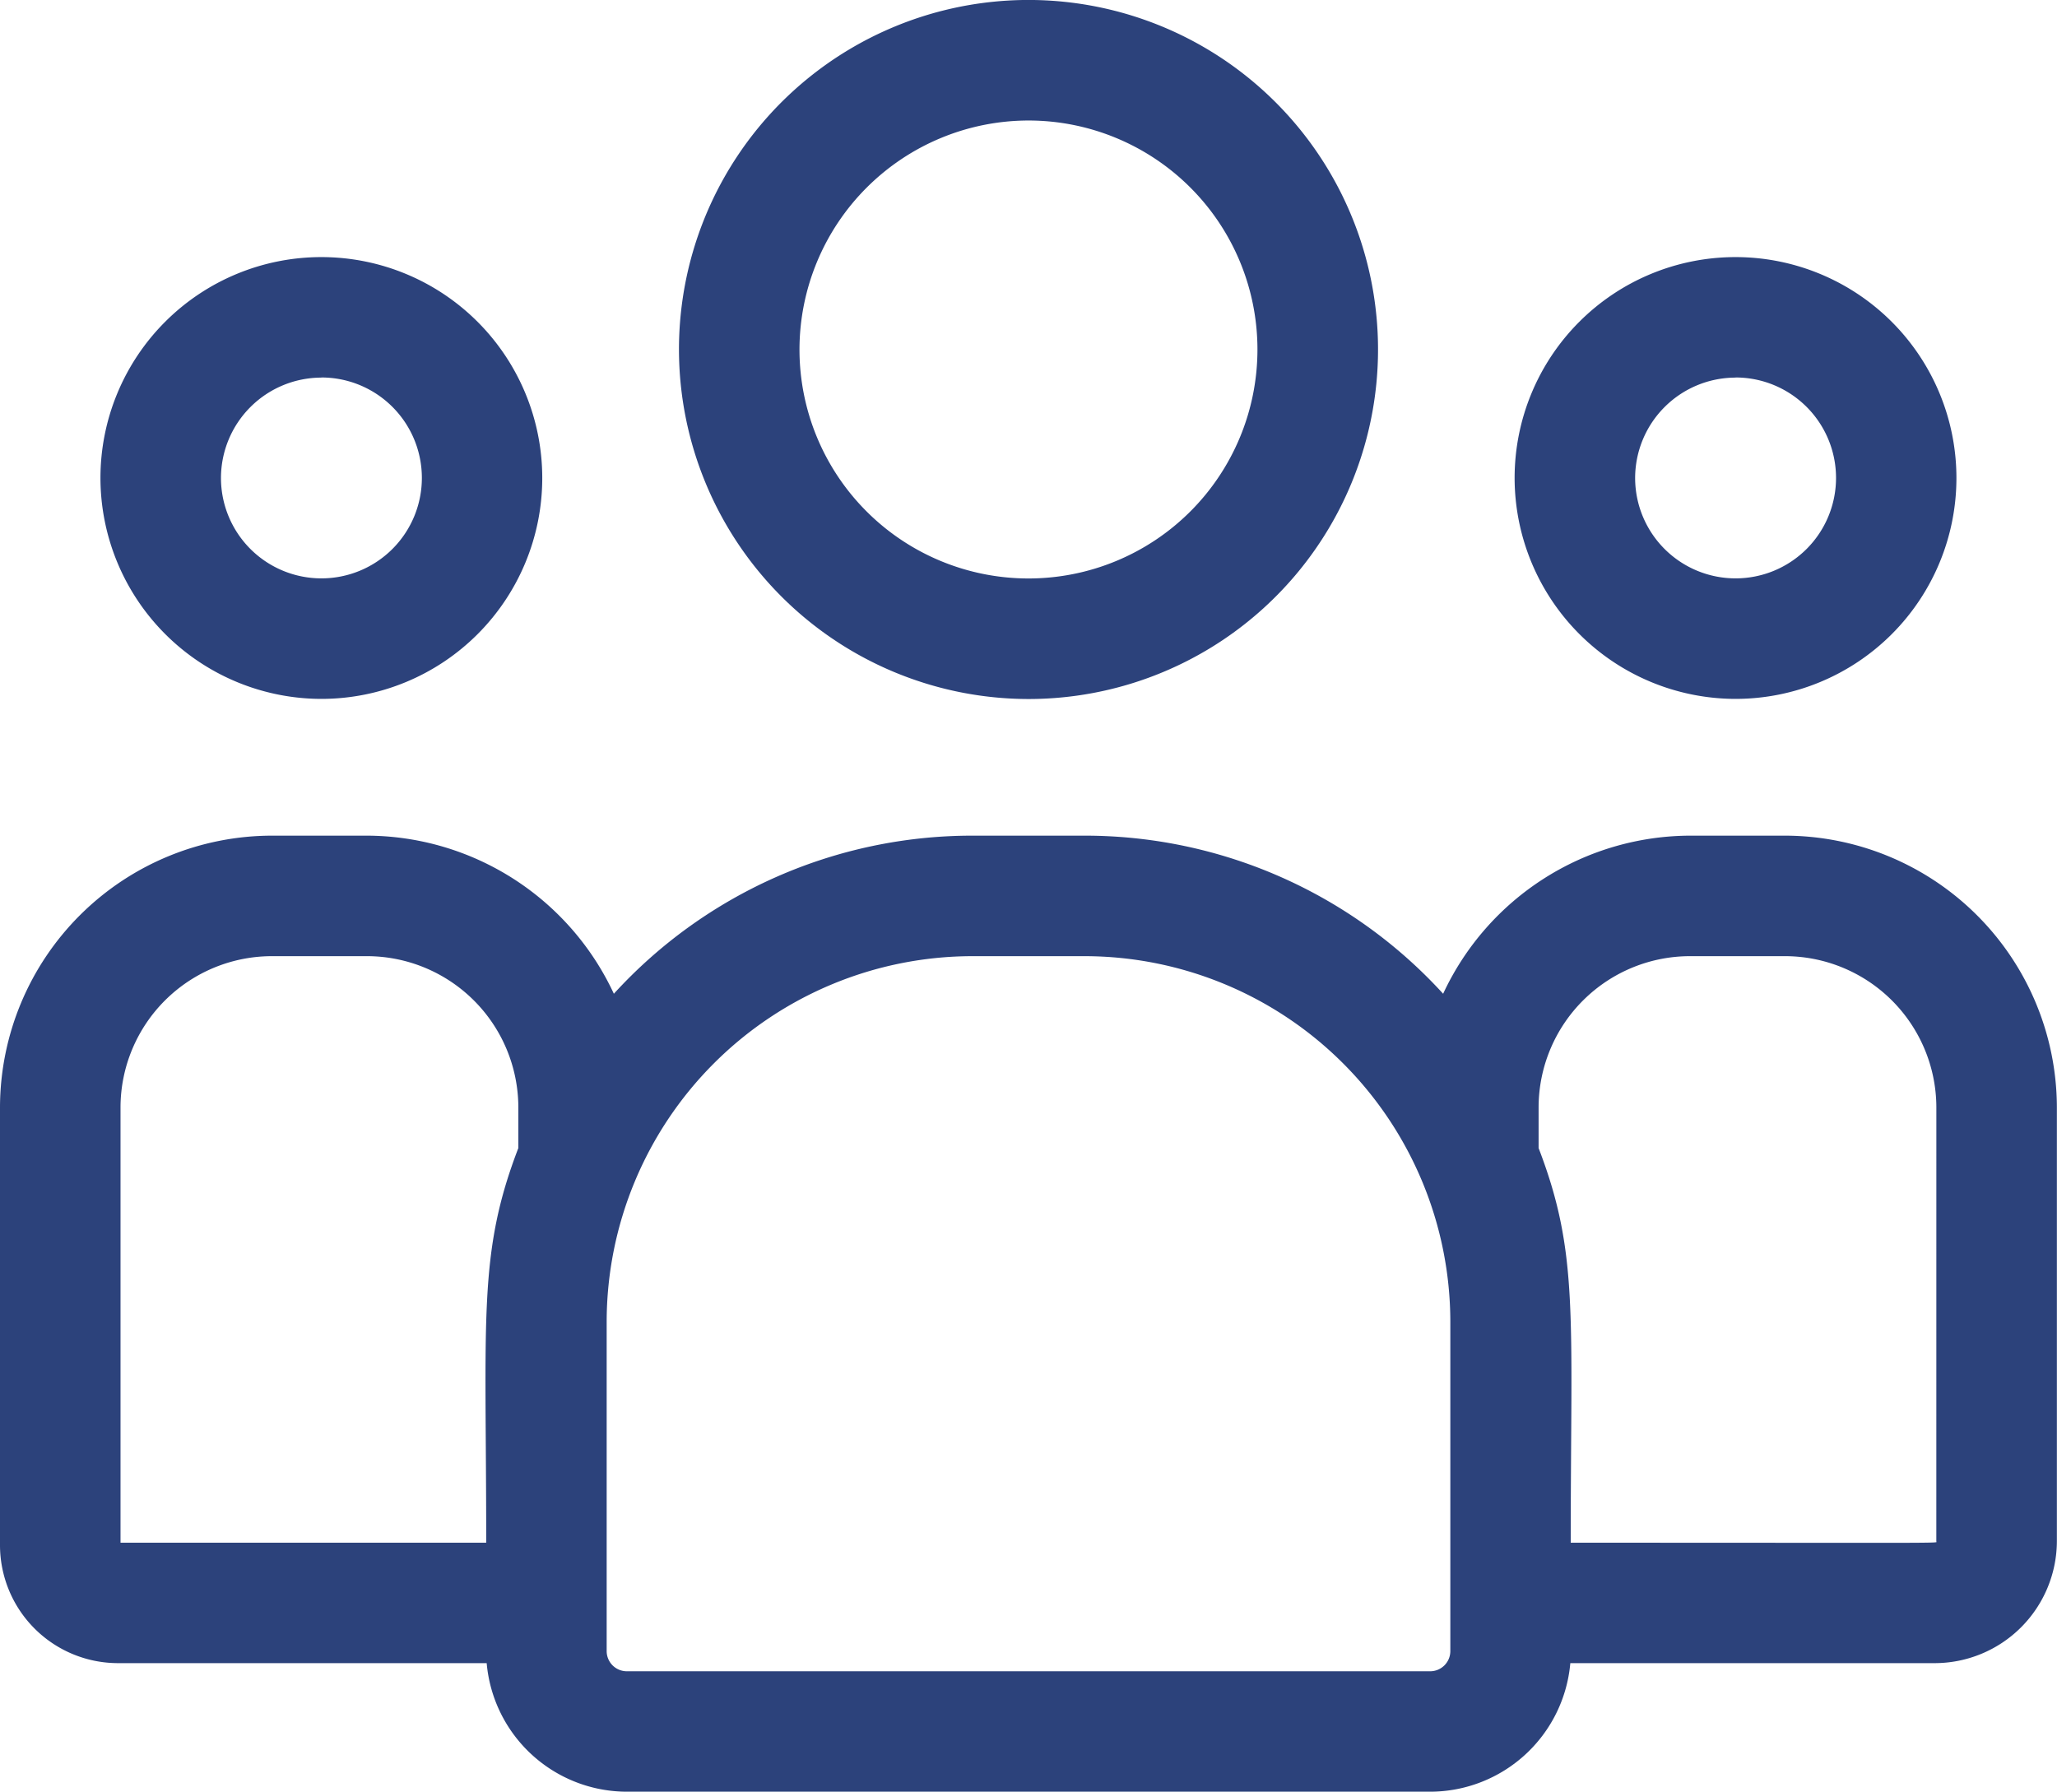 <svg xmlns="http://www.w3.org/2000/svg" width="65.182" height="56.78" viewBox="0 0 65.182 56.78">
  <g id="customer" transform="translate(0 0)">
    <path id="Path_858" data-name="Path 858" d="M180.076,55.151A11.076,11.076,0,1,0,169,44.076,11.088,11.088,0,0,0,180.076,55.151Zm0-18.332a7.256,7.256,0,1,1-7.257,7.256A7.265,7.265,0,0,1,180.076,36.819Z" transform="translate(-147.485 -33)" fill="#2c427b"/>
    <path id="Path_859" data-name="Path 859" d="M384,111a7,7,0,1,0-7-7A7.01,7.01,0,0,0,384,111Zm0-10.185A3.183,3.183,0,1,1,380.819,104,3.186,3.186,0,0,1,384,100.819Z" transform="translate(-329.005 -88.853)" fill="#2c427b"/>
    <path id="Path_860" data-name="Path 860" d="M56.538,241H53.584a8.657,8.657,0,0,0-7.854,5.01A15.37,15.37,0,0,0,34.371,241H30.811a15.37,15.37,0,0,0-11.359,5.01A8.657,8.657,0,0,0,11.6,241H8.644A8.628,8.628,0,0,0,0,249.592v13.9a3.741,3.741,0,0,0,3.744,3.73H15.422a4.464,4.464,0,0,0,4.441,4.074H45.319a4.464,4.464,0,0,0,4.441-4.074H61.3a3.875,3.875,0,0,0,3.878-3.862V249.592A8.628,8.628,0,0,0,56.538,241ZM3.819,249.592a4.8,4.8,0,0,1,4.825-4.773H11.6a4.8,4.8,0,0,1,4.825,4.773V250.9c-1.284,3.344-1.018,5.347-1.018,12.506H3.819Zm42.139,17.249a.64.64,0,0,1-.639.639H19.863a.64.64,0,0,1-.639-.639V256.407a11.6,11.6,0,0,1,11.588-11.588H34.37a11.6,11.6,0,0,1,11.588,11.588Zm15.4-3.478c0,.066.712.043-11.585.043,0-7.212.264-9.168-1.018-12.506v-1.308a4.8,4.8,0,0,1,4.825-4.773h2.954a4.8,4.8,0,0,1,4.825,4.773Z" transform="translate(0 -214.519)" fill="#2c427b"/>
    <path id="Path_861" data-name="Path 861" d="M32,111a7,7,0,1,0-7-7A7.01,7.01,0,0,0,32,111Zm0-10.185A3.183,3.183,0,1,1,28.819,104,3.186,3.186,0,0,1,32,100.819Z" transform="translate(-21.817 -88.853)" fill="#2c427b"/>
  </g>
</svg>
